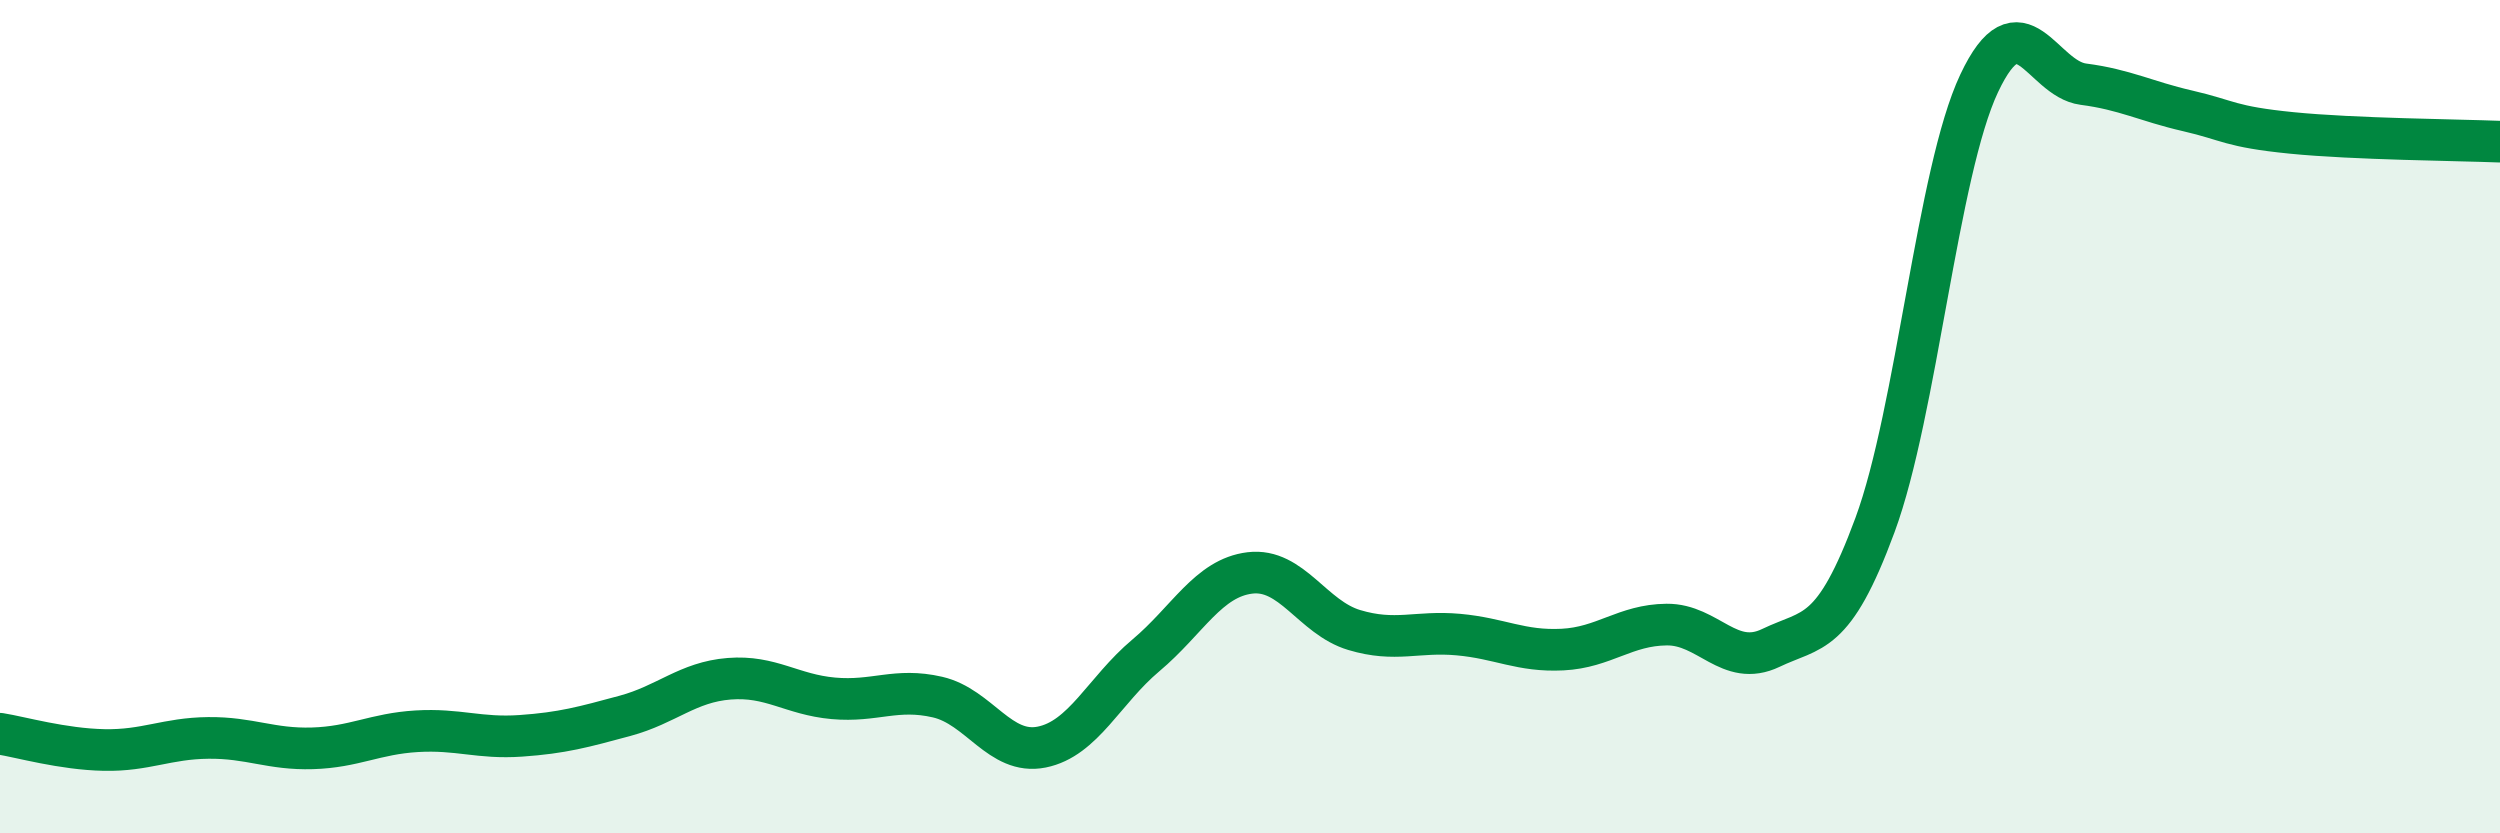 
    <svg width="60" height="20" viewBox="0 0 60 20" xmlns="http://www.w3.org/2000/svg">
      <path
        d="M 0,17.61 C 0.5,17.69 1.5,17.98 2.5,18 C 3.5,18.02 4,17.72 5,17.71 C 6,17.7 6.5,17.99 7.5,17.96 C 8.5,17.93 9,17.61 10,17.55 C 11,17.49 11.5,17.73 12.5,17.66 C 13.5,17.59 14,17.45 15,17.18 C 16,16.91 16.5,16.37 17.5,16.29 C 18.5,16.21 19,16.67 20,16.76 C 21,16.85 21.5,16.5 22.5,16.73 C 23.5,16.96 24,18.13 25,17.93 C 26,17.73 26.5,16.57 27.5,15.73 C 28.5,14.89 29,13.87 30,13.75 C 31,13.63 31.5,14.82 32.5,15.12 C 33.5,15.42 34,15.14 35,15.23 C 36,15.32 36.5,15.64 37.5,15.59 C 38.5,15.54 39,15 40,14.99 C 41,14.98 41.5,16.03 42.5,15.55 C 43.5,15.07 44,15.31 45,12.6 C 46,9.89 46.5,4.12 47.5,2 C 48.5,-0.12 49,1.89 50,2.02 C 51,2.15 51.5,2.43 52.5,2.66 C 53.5,2.89 53.5,3.04 55,3.19 C 56.5,3.34 59,3.36 60,3.4L60 20L0 20Z"
        fill="#008740"
        opacity="0.1"
        stroke-linecap="round"
        stroke-linejoin="round"
      />
      <path
        d="M 0,17.61 C 0.5,17.69 1.5,17.98 2.5,18 C 3.5,18.02 4,17.72 5,17.71 C 6,17.7 6.5,17.99 7.5,17.96 C 8.5,17.93 9,17.61 10,17.55 C 11,17.49 11.5,17.73 12.5,17.66 C 13.5,17.59 14,17.45 15,17.18 C 16,16.91 16.5,16.37 17.5,16.29 C 18.5,16.21 19,16.67 20,16.76 C 21,16.85 21.5,16.5 22.5,16.73 C 23.5,16.96 24,18.13 25,17.93 C 26,17.73 26.5,16.57 27.5,15.73 C 28.5,14.89 29,13.87 30,13.75 C 31,13.63 31.5,14.82 32.5,15.12 C 33.5,15.42 34,15.14 35,15.23 C 36,15.32 36.5,15.64 37.5,15.59 C 38.5,15.54 39,15 40,14.99 C 41,14.98 41.5,16.03 42.5,15.55 C 43.5,15.07 44,15.31 45,12.6 C 46,9.89 46.5,4.12 47.5,2 C 48.5,-0.12 49,1.89 50,2.02 C 51,2.15 51.5,2.43 52.5,2.66 C 53.5,2.89 53.5,3.04 55,3.19 C 56.5,3.34 59,3.36 60,3.4"
        stroke="#008740"
        stroke-width="1"
        fill="none"
        stroke-linecap="round"
        stroke-linejoin="round"
      />
    </svg>
  